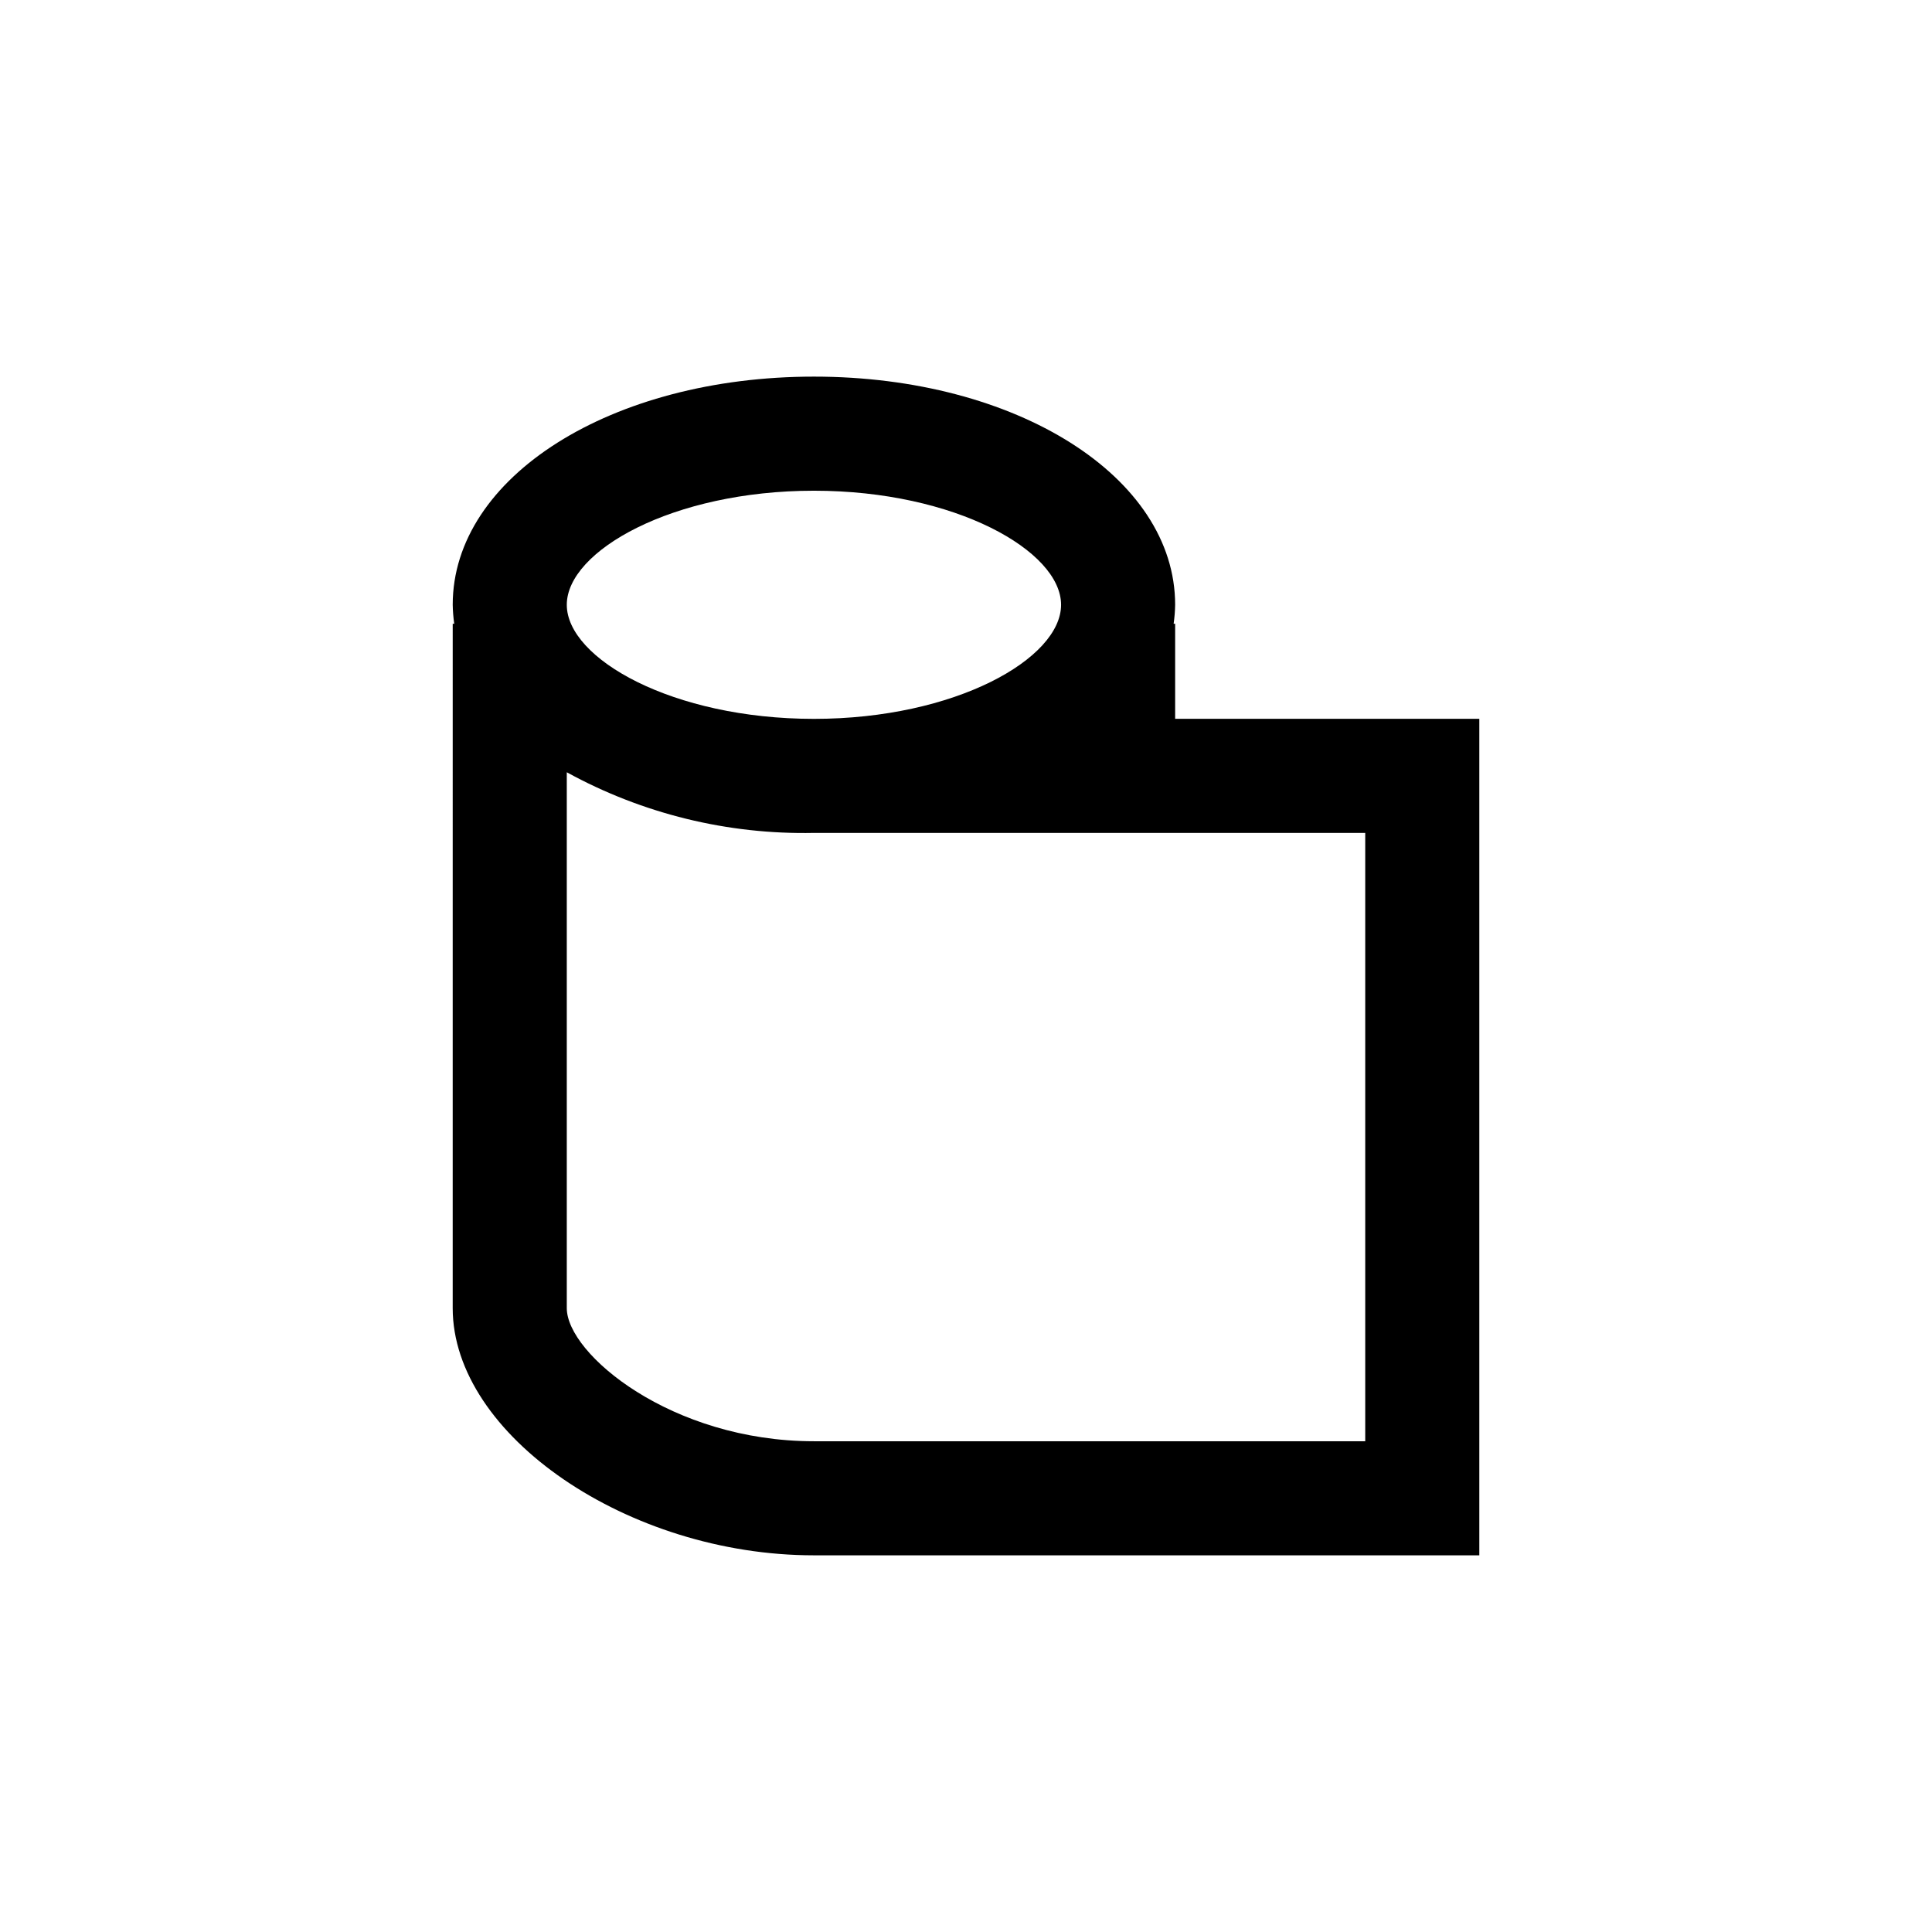 <?xml version="1.0" encoding="UTF-8"?>
<!-- Uploaded to: ICON Repo, www.svgrepo.com, Generator: ICON Repo Mixer Tools -->
<svg fill="#000000" width="800px" height="800px" version="1.1" viewBox="144 144 512 512" xmlns="http://www.w3.org/2000/svg">
 <path d="m263.97 490.68c0 33.656 46.5 65.496 95.723 65.496h176.34v-221.68h-80.609v-25.191h-0.402c0.238-1.668 0.375-3.352 0.402-5.039 0-33.906-42.066-60.457-95.723-60.457s-95.727 26.551-95.727 60.457c0.031 1.688 0.164 3.371 0.402 5.039h-0.402zm241.83 35.266h-146.1c-37.836 0-65.496-23.176-65.496-35.266v-142.02c20.047 11 42.633 16.543 65.496 16.07h146.1zm-146.1-251.9c37.484 0 65.496 15.973 65.496 30.23 0 14.258-28.012 30.23-65.496 30.23-37.484 0-65.496-15.973-65.496-30.23 0-14.262 28.012-30.23 65.496-30.23z"/>
</svg>